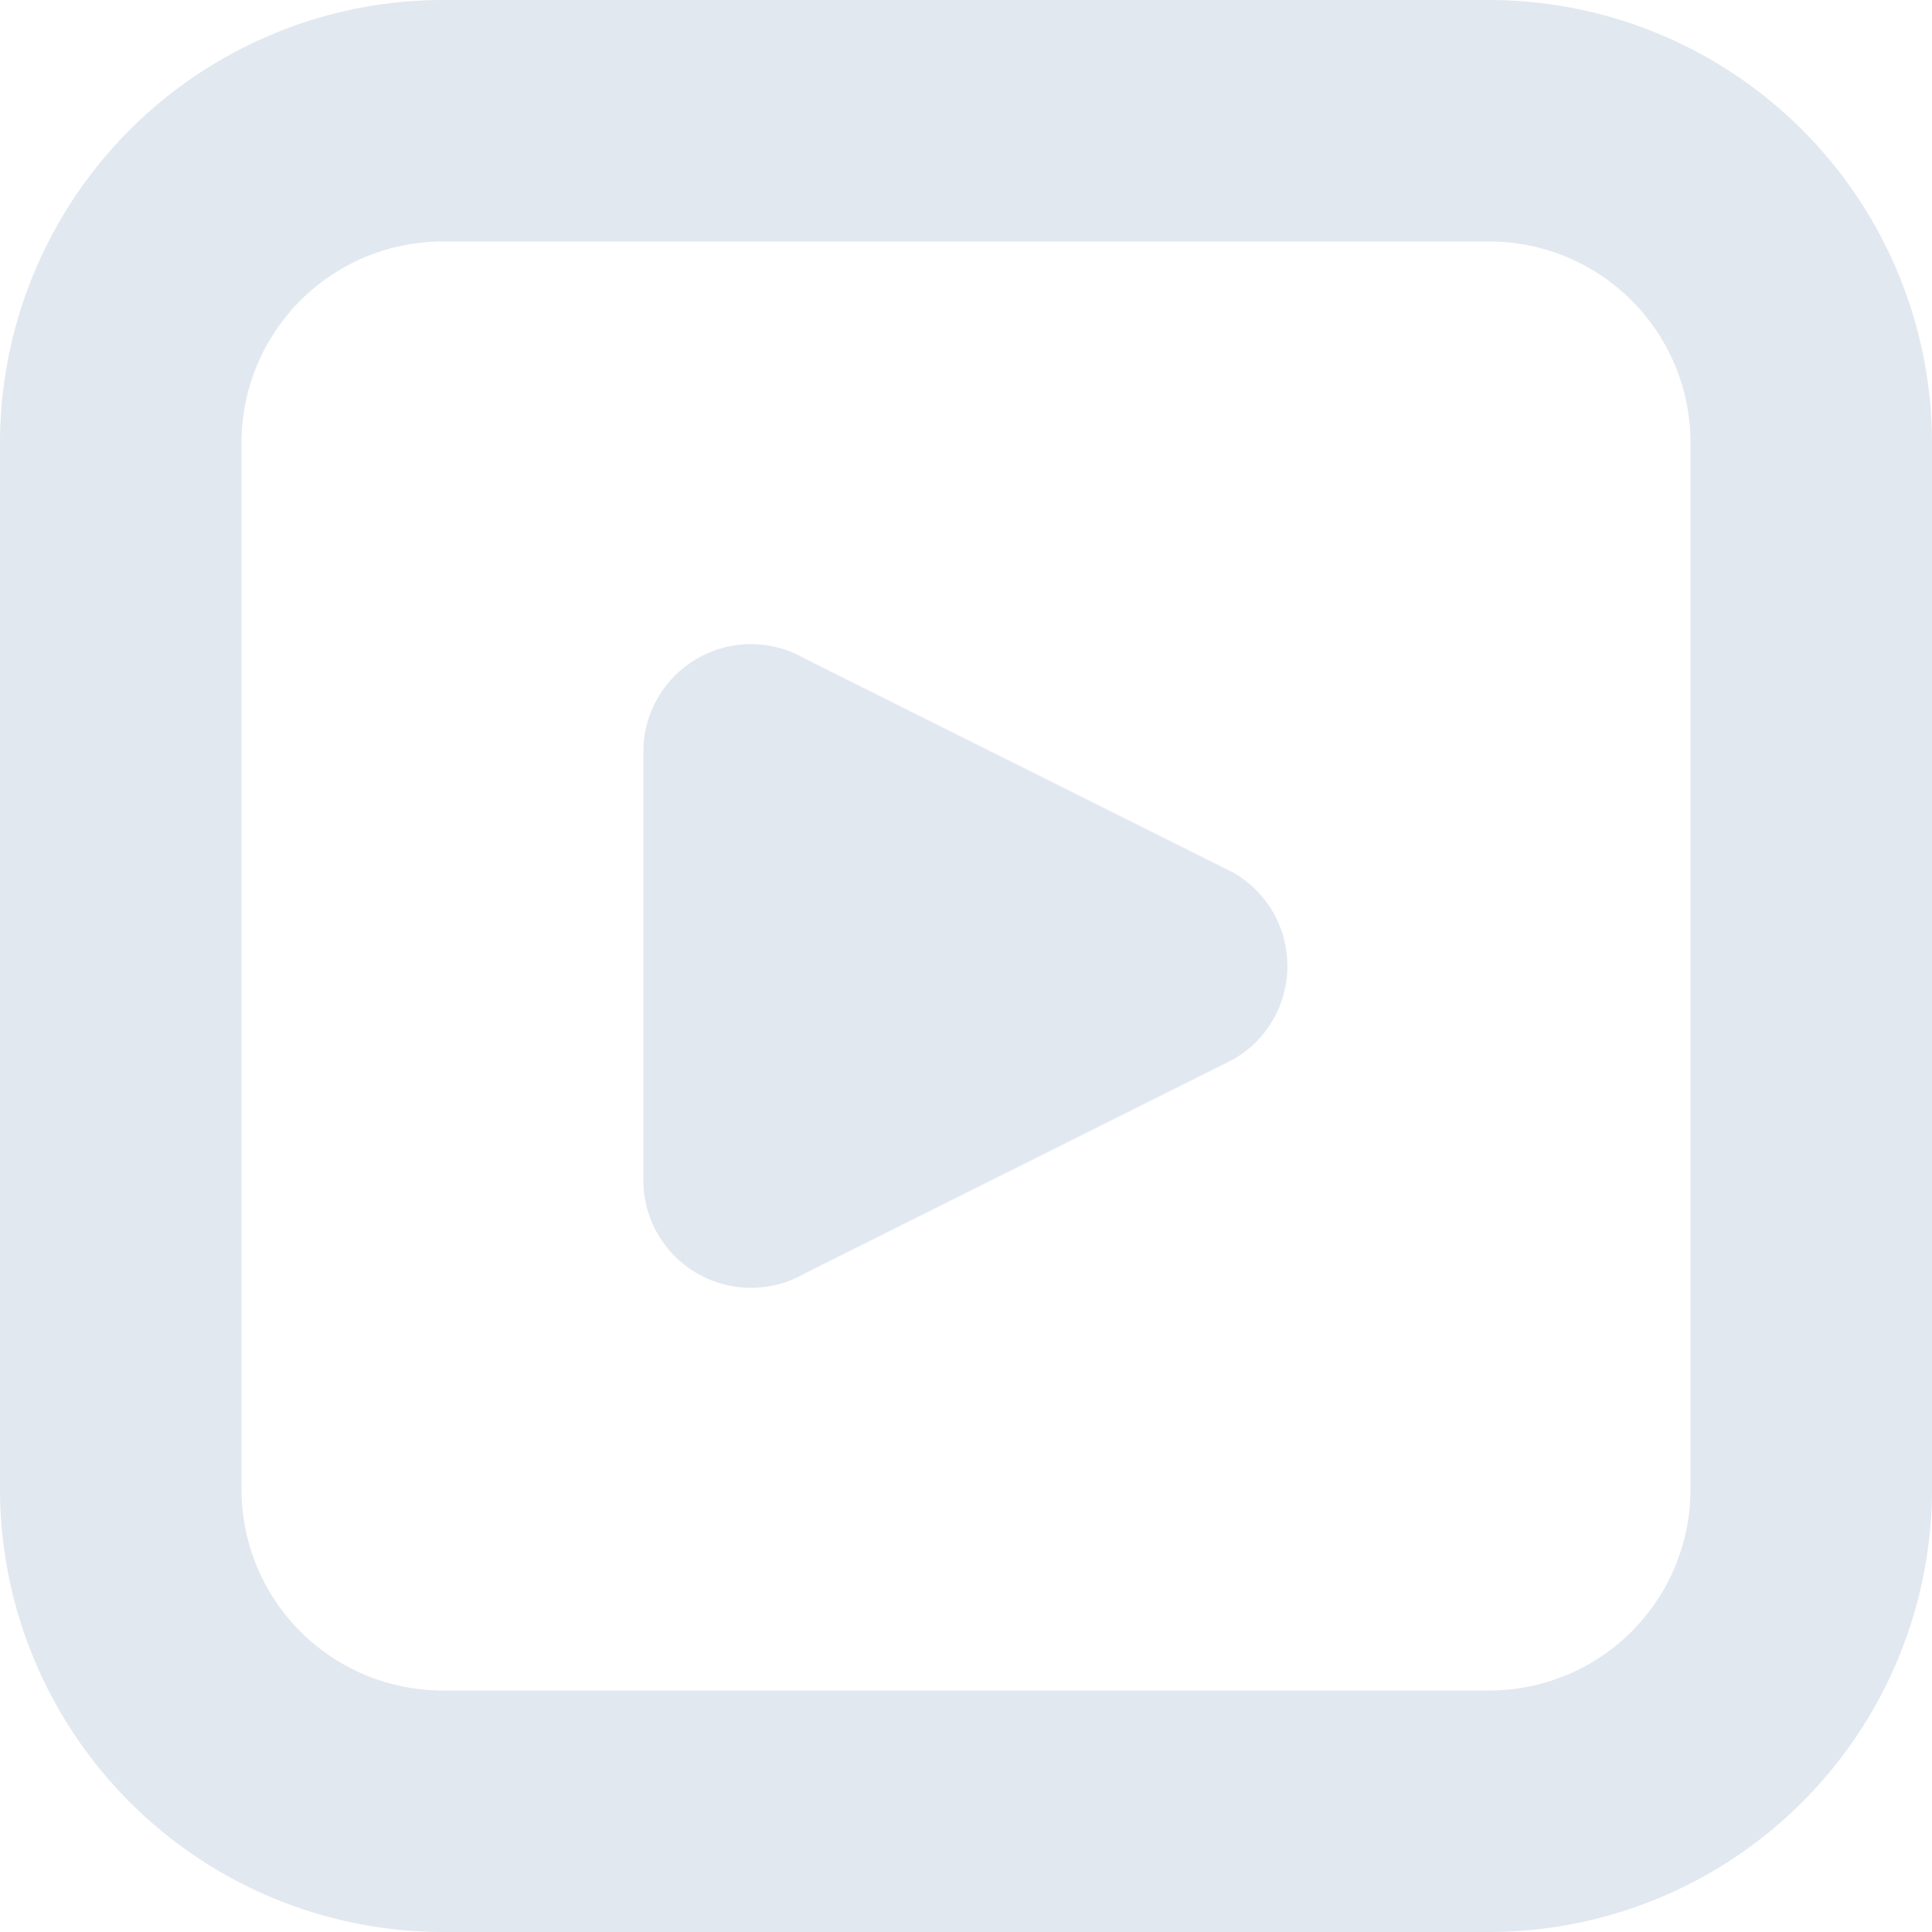 <svg id="Layer_1" fill='#E2E8F0' height="512" viewBox="0 0 24 24" width="512" xmlns="http://www.w3.org/2000/svg" data-name="Layer 1"><path d="m18.5 24h-13a5.506 5.506 0 0 1 -5.5-5.5v-13a5.506 5.506 0 0 1 5.5-5.5h13a5.506 5.506 0 0 1 5.5 5.5v13a5.506 5.506 0 0 1 -5.5 5.5zm-13-21a2.5 2.5 0 0 0 -2.5 2.5v13a2.5 2.5 0 0 0 2.5 2.5h13a2.5 2.5 0 0 0 2.5-2.5v-13a2.5 2.5 0 0 0 -2.5-2.5zm2.492 6.339v5.322a1.337 1.337 0 0 0 2 1.161l5.327-2.661a1.337 1.337 0 0 0 0-2.322l-5.327-2.661a1.337 1.337 0 0 0 -2 1.161z"/></svg>